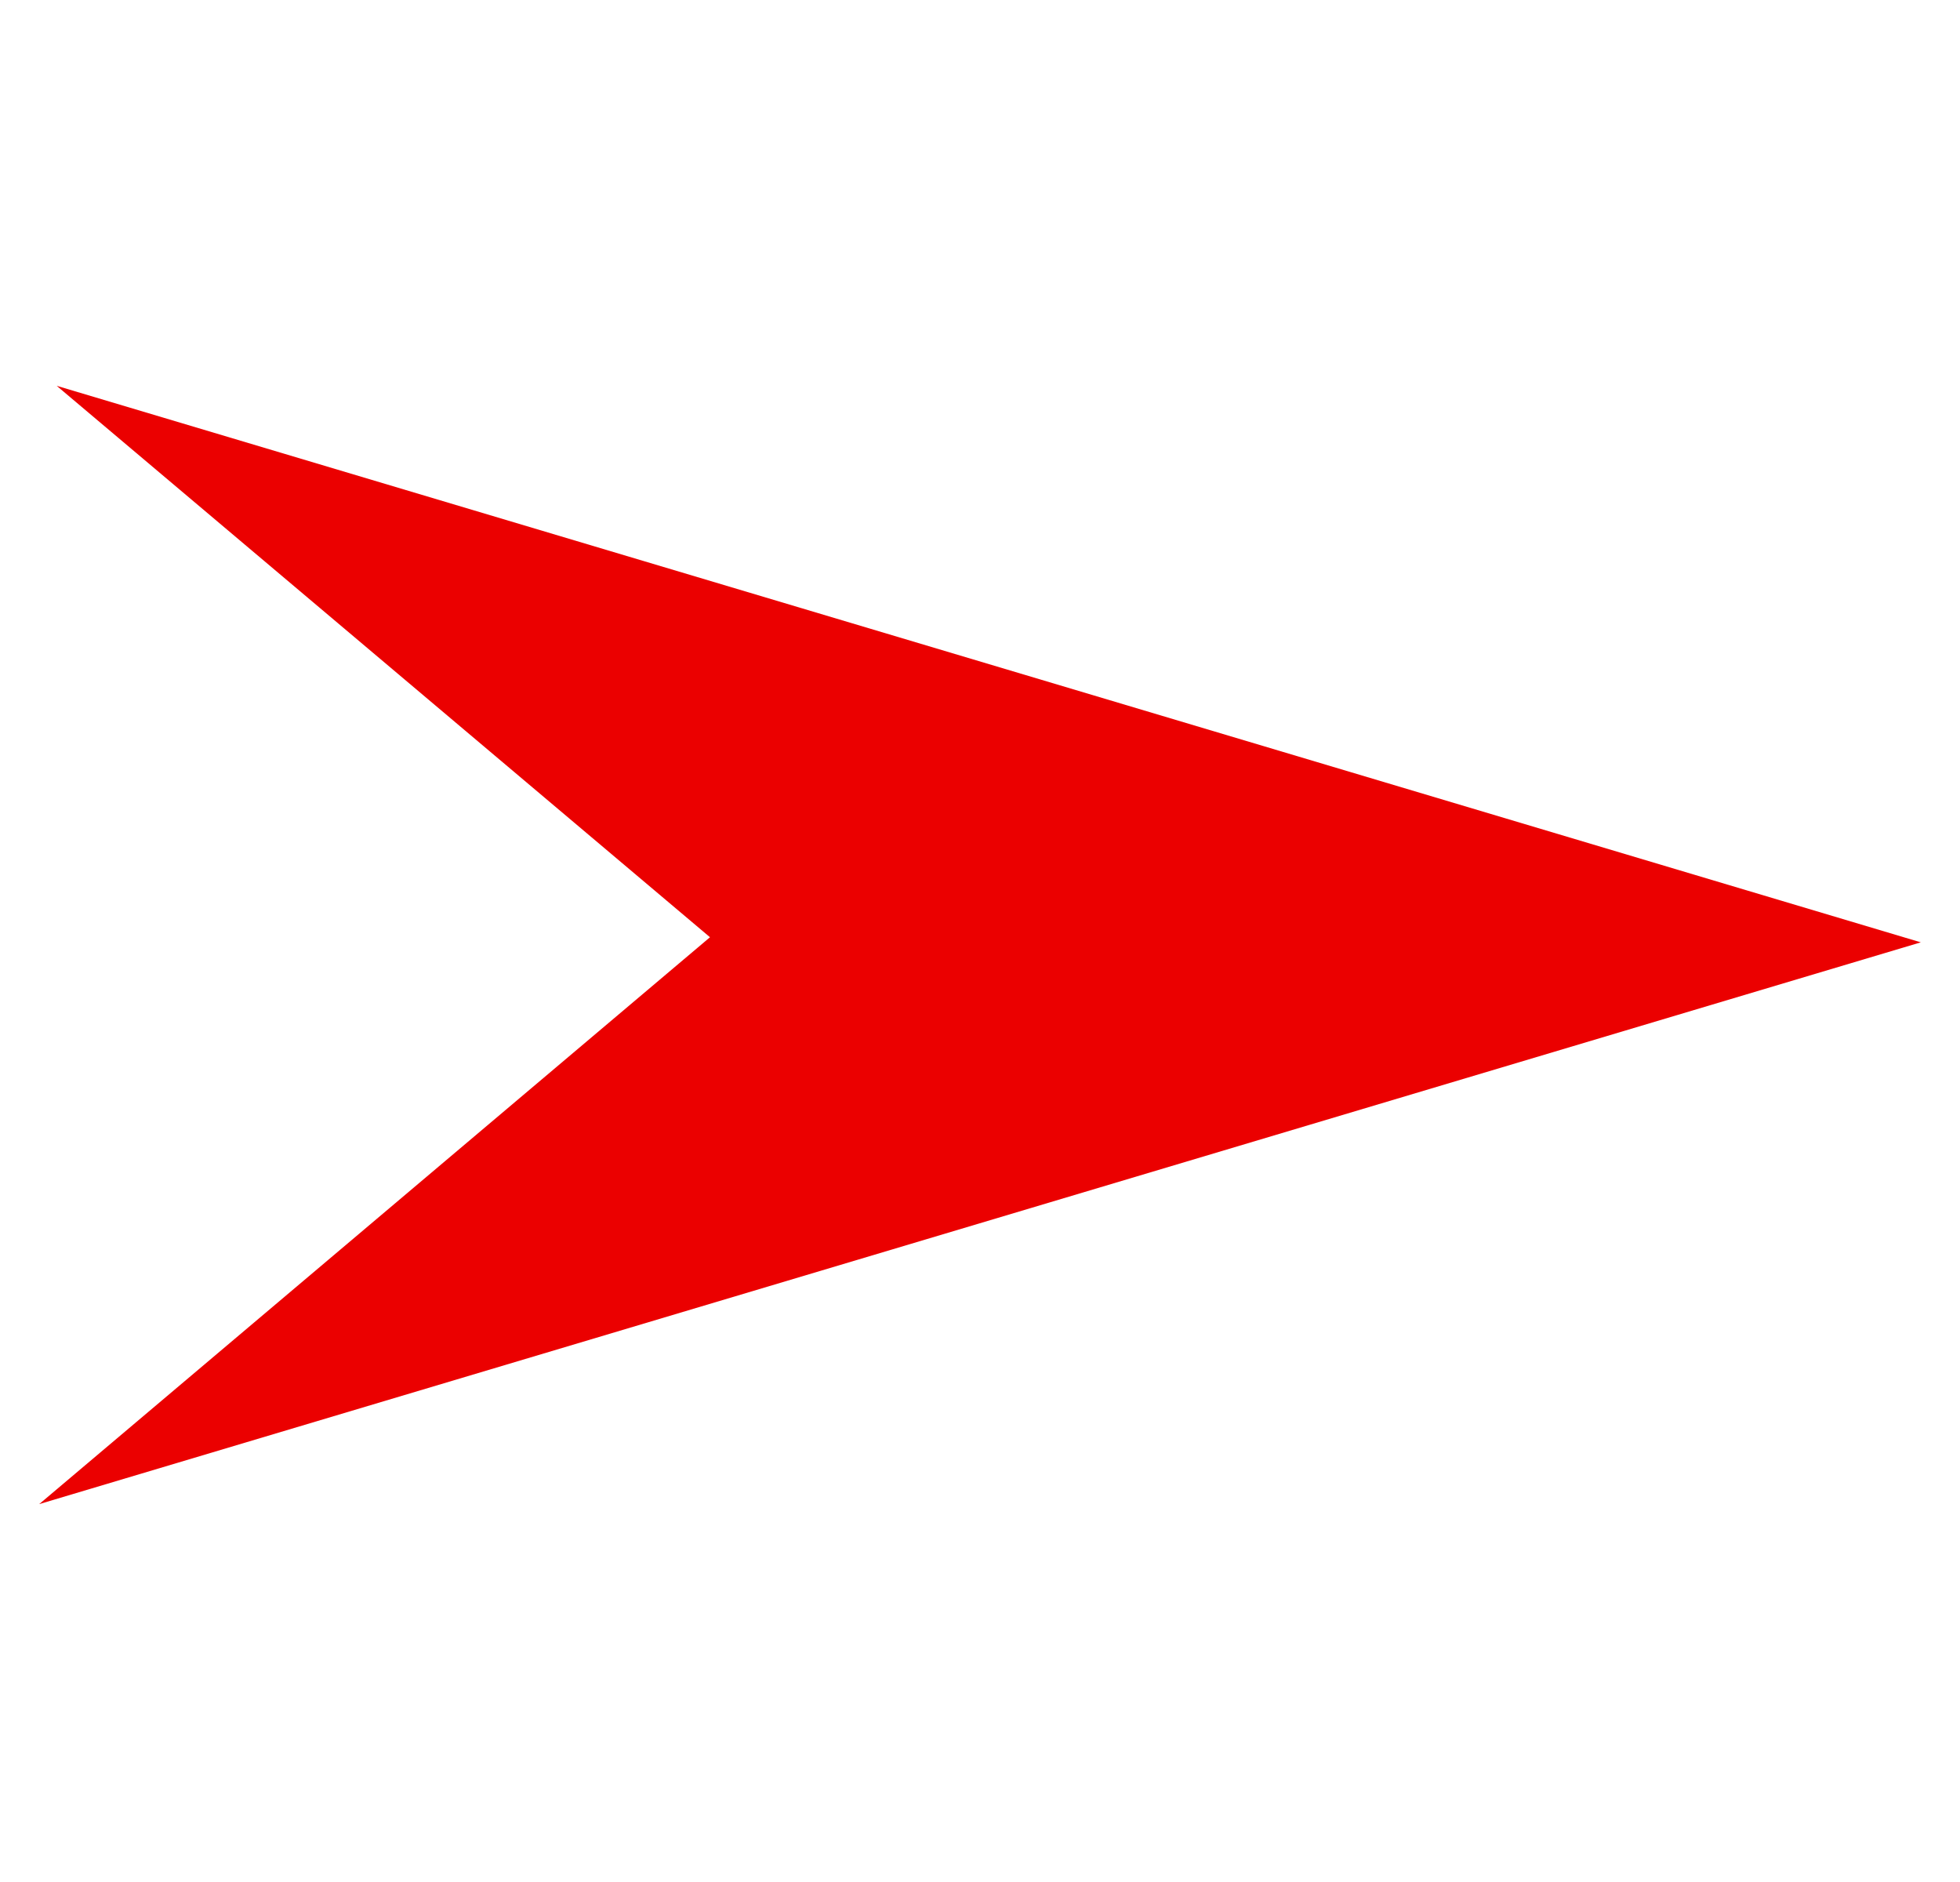 <svg width="25" height="24" viewBox="0 0 25 24" fill="none" xmlns="http://www.w3.org/2000/svg">
<g clip-path="url(#clip0_2343_2688)">
<path d="M24.5 12.017L0.723 4.92L9.056 11.952L0.5 19.181L24.5 12.017Z" fill="#EB0000"/>
</g>
<defs>
<clipPath id="clip0_2343_2688">
<rect width="24" height="24" fill="white" transform="translate(0.5)"/>
</clipPath>
</defs>
</svg>
